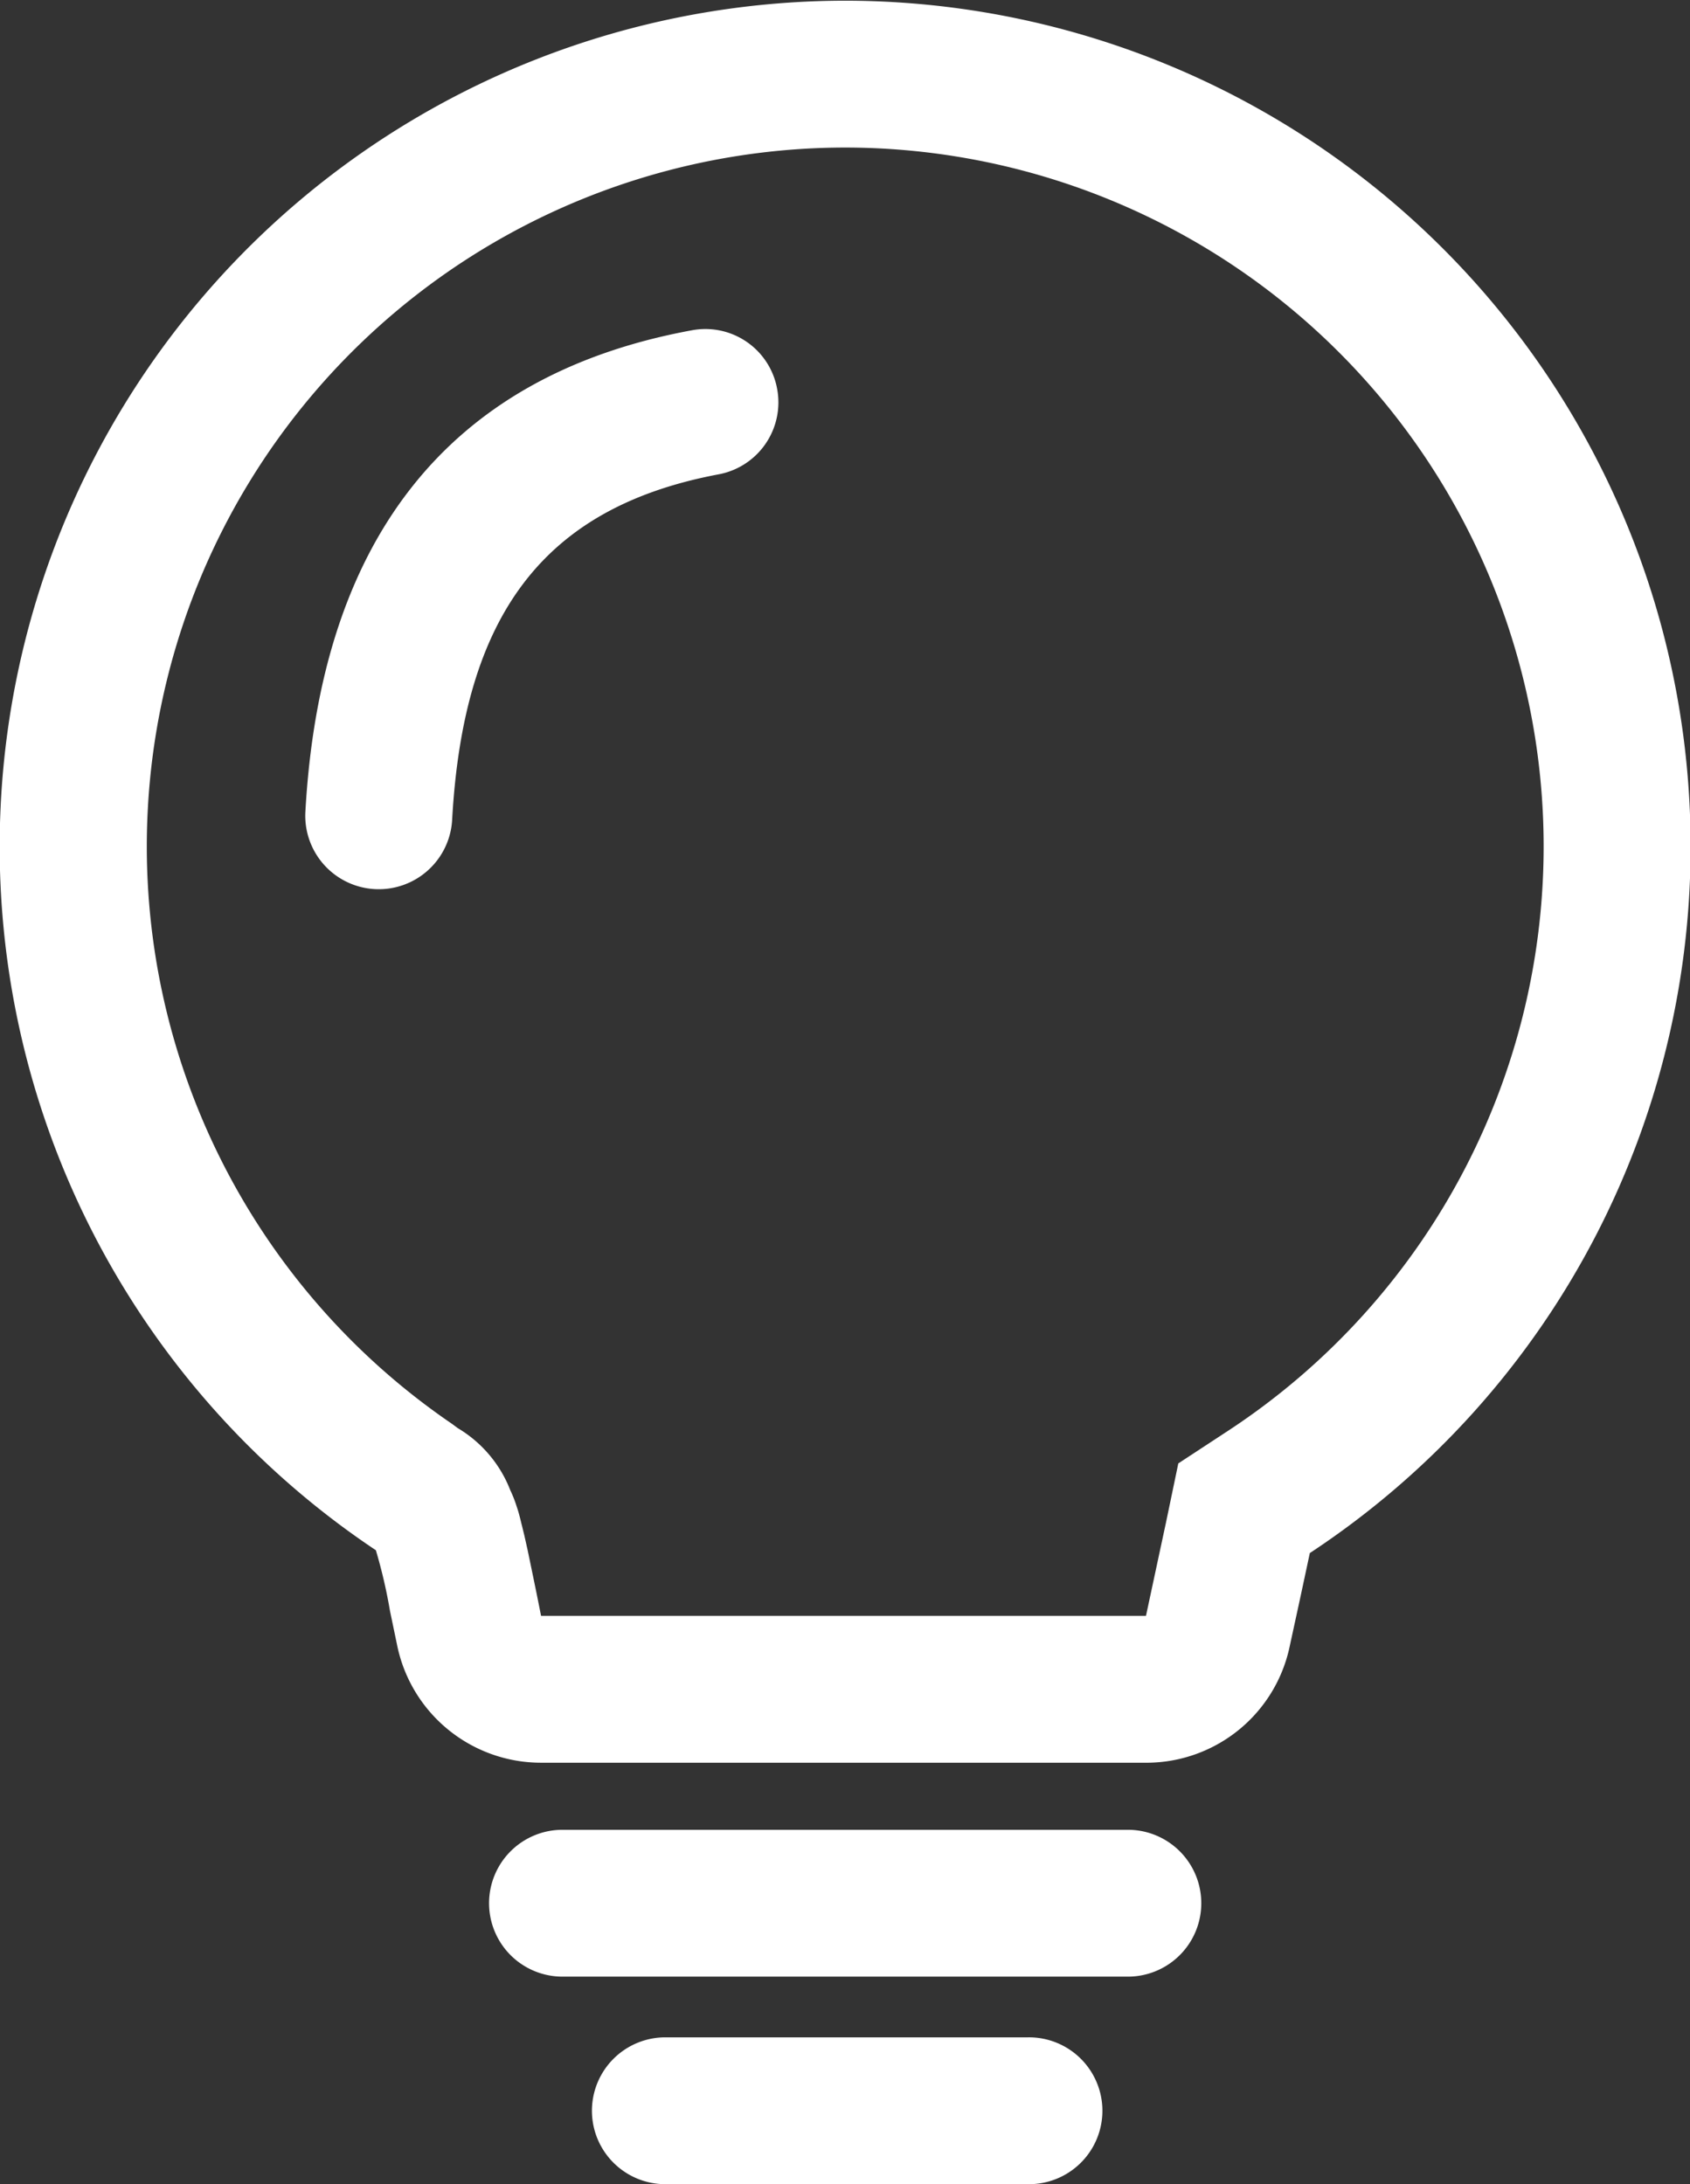 <svg xmlns="http://www.w3.org/2000/svg" width="23.938" height="30.94" viewBox="0 0 23.938 30.94">
  <rect x="0" y="0" width="23.938" height="30.94" fill="#333333" stroke="none"/>
  <defs>
    <style>
      .cls-1 {
        fill: #fff;
        fill-rule: evenodd;
      }
    </style>
  </defs>
  <path id="fanjuimgfaz4" class="cls-1" d="M292.563,2919.92a1.04,1.04,0,0,1,.024,2.08h-5.15a1.04,1.04,0,0,1-.025-2.08h5.151Zm1.4-2.94a1.04,1.04,0,0,1,.025,2.08h-8.008a1.04,1.04,0,0,1-.025-2.08h8.008Zm-3.991-25.91a11.982,11.982,0,0,1,6.581,21.99l-0.077.36c-0.053.25-.123,0.57-0.21,0.97a2.075,2.075,0,0,1-2,1.64h-8.6a2.081,2.081,0,0,1-2.042-1.67l-0.1-.48a7.318,7.318,0,0,0-.2-0.86A11.984,11.984,0,0,1,289.973,2891.07Zm0,2.08a9.9,9.9,0,0,0-5.569,18.08l0.081,0.06a1.767,1.767,0,0,1,.744.88,1.68,1.68,0,0,1,.087.22c0.021,0.06.041,0.13,0.058,0.2l0.012,0.05c0.013,0.05.027,0.11,0.042,0.17l0.047,0.21c0.035,0.17.077,0.37,0.126,0.61l0.064,0.32h8.568l0.225-1.05,0.058-.27,0.175-.84,0.717-.47a9.9,9.9,0,0,0-5.435-18.17h0Zm-0.964,3.42a1.037,1.037,0,0,1-.833,1.21c-2.49.47-3.612,2.01-3.771,4.9a1.041,1.041,0,0,1-2.079-.11c0.208-3.78,1.947-6.18,5.468-6.83a1.033,1.033,0,0,1,1.215.83h0Z" transform="translate(-278 -2891.06)"/>
</svg>
